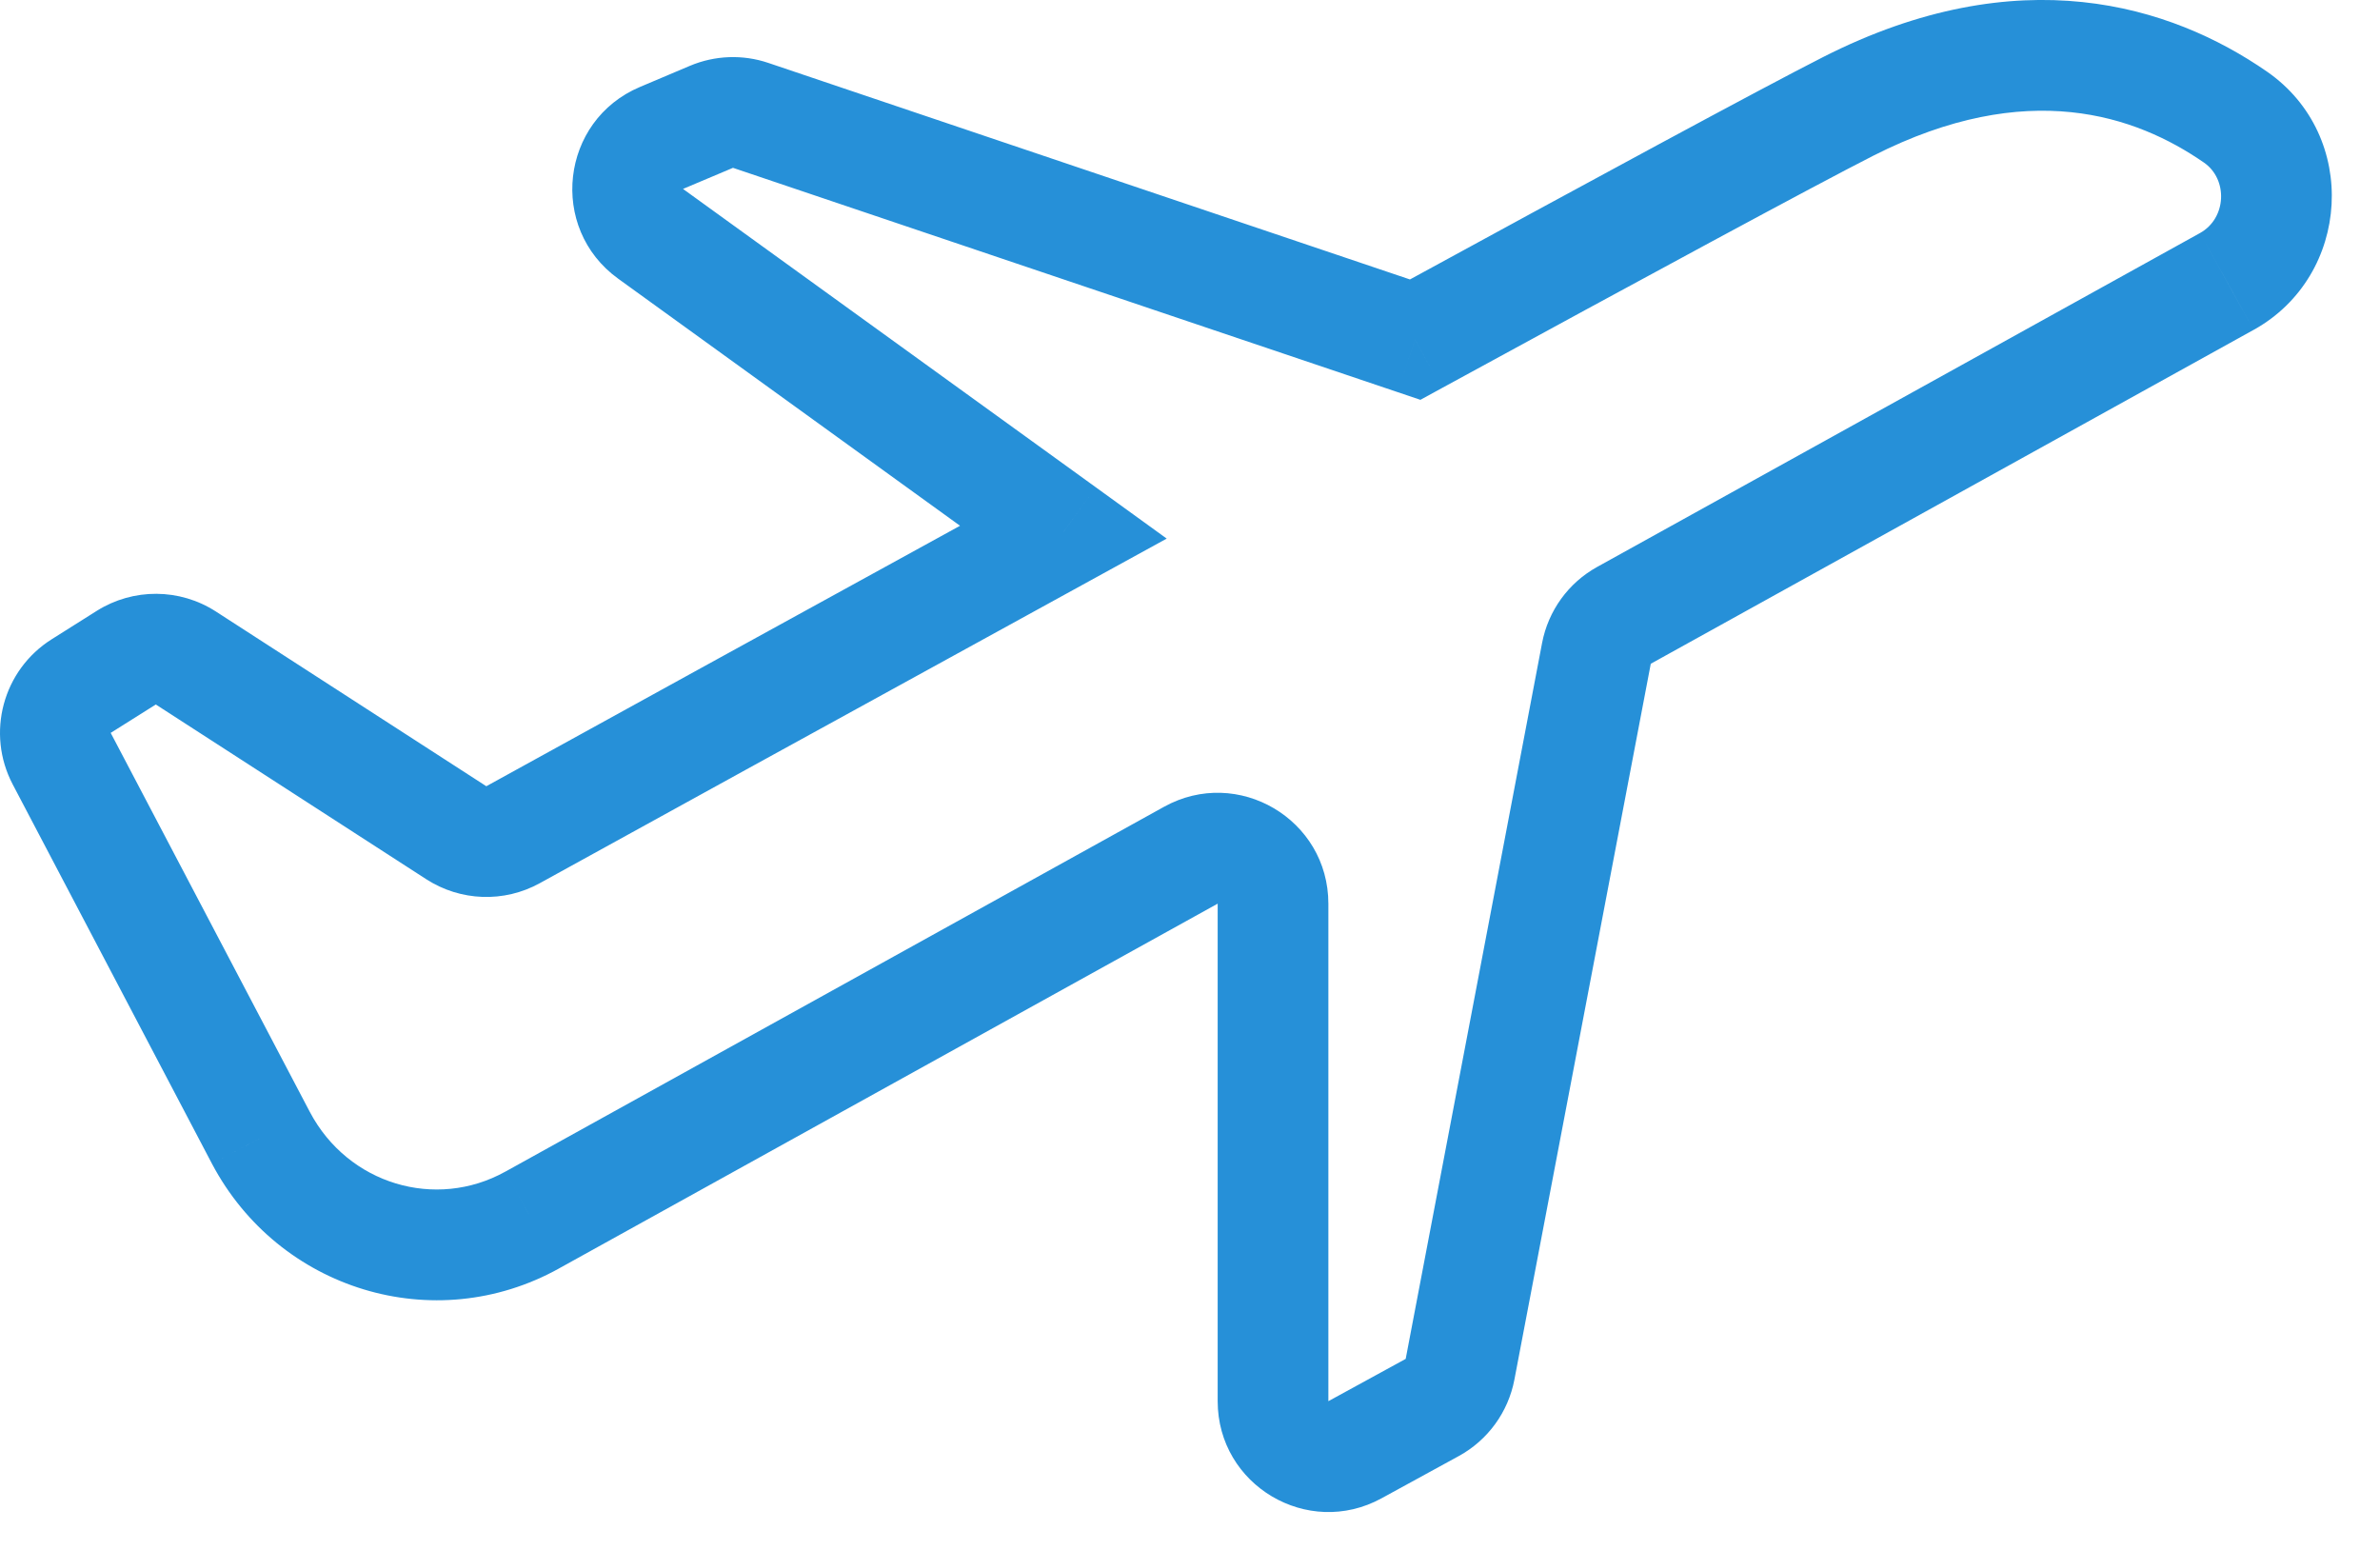 <svg width="43" height="28" viewBox="0 0 43 28" fill="none" xmlns="http://www.w3.org/2000/svg">
<path d="M40.388 2.115L39.819 2.937L39.819 2.937L40.388 2.115ZM33.395 1.921L33.847 2.812L33.847 2.812L33.395 1.921ZM40.233 5.084L40.717 5.959L40.718 5.959L40.233 5.084ZM29.341 11.116L29.825 11.991L29.341 11.116ZM28.843 11.804L29.825 11.991L28.843 11.804ZM26.379 24.736L27.361 24.924V24.924L26.379 24.736ZM25.877 25.427L25.397 24.549L25.397 24.549L25.877 25.427ZM24.48 26.19L24.96 27.068L24.48 26.19ZM21.516 15.45L22 16.325H22L21.516 15.45ZM9.613 22.041L9.129 21.167L9.128 21.167L9.613 22.041ZM4.713 20.555L3.828 21.02L3.829 21.022L4.713 20.555ZM1.115 13.706L2 13.24L1.115 13.706ZM1.467 12.394L0.935 11.548H0.935L1.467 12.394ZM2.282 11.881L2.815 12.727L2.815 12.727L2.282 11.881ZM3.357 11.887L2.815 12.727H2.815L3.357 11.887ZM8.245 15.044L8.787 14.204H8.787L8.245 15.044ZM9.269 15.08L8.786 14.204L9.269 15.08ZM19.212 9.614L19.693 10.491L21.079 9.73L19.798 8.803L19.212 9.614ZM11.754 4.223L12.34 3.413L12.34 3.413L11.754 4.223ZM11.951 2.492L11.562 1.571V1.571L11.951 2.492ZM12.854 2.11L13.243 3.032V3.032L12.854 2.11ZM13.563 2.084L13.243 3.032V3.032L13.563 2.084ZM25.568 6.136L25.248 7.083L25.663 7.223L26.047 7.013L25.568 6.136ZM40.957 1.293C39.221 0.091 36.476 -0.766 32.942 1.029L33.847 2.812C36.631 1.399 38.593 2.089 39.819 2.937L40.957 1.293ZM40.718 5.959C42.478 4.982 42.631 2.451 40.957 1.293L39.819 2.937C40.257 3.24 40.229 3.943 39.748 4.21L40.718 5.959ZM29.825 11.991L40.717 5.959L39.748 4.21L28.856 10.242L29.825 11.991ZM29.825 11.991H29.825L28.856 10.242C28.337 10.529 27.972 11.033 27.861 11.617L29.825 11.991ZM27.361 24.924L29.825 11.991L27.861 11.617L25.397 24.549L27.361 24.924ZM26.357 26.304C26.881 26.017 27.249 25.511 27.361 24.924L25.397 24.549L25.397 24.549L26.357 26.304ZM24.96 27.068L26.357 26.304L25.397 24.549L24 25.313L24.96 27.068ZM22 25.313C22 26.832 23.627 27.797 24.96 27.068L24 25.313V25.313H22ZM22 16.325V25.313H24V16.325H22ZM22 16.325L22 16.325H24C24 14.801 22.364 13.837 21.031 14.575L22 16.325ZM10.098 22.916L22 16.325L21.031 14.575L9.129 21.167L10.098 22.916ZM3.829 21.022C5.034 23.302 7.844 24.167 10.099 22.916L9.128 21.167C7.872 21.864 6.289 21.396 5.598 20.088L3.829 21.022ZM0.23 14.171L3.828 21.02L5.599 20.09L2 13.24L0.23 14.171ZM0.935 11.548C0.051 12.104 -0.256 13.246 0.23 14.171L2 13.24L2 13.24L0.935 11.548ZM1.749 11.035L0.935 11.548L2 13.24L2.815 12.727L1.749 11.035ZM3.9 11.047C3.246 10.625 2.407 10.621 1.749 11.035L2.815 12.727H2.815L3.9 11.047ZM8.787 14.204L3.9 11.047L2.815 12.727L7.702 15.884L8.787 14.204ZM8.786 14.204C8.786 14.205 8.786 14.204 8.787 14.204C8.787 14.204 8.788 14.204 8.788 14.204C8.788 14.204 8.788 14.204 8.787 14.204L7.702 15.884C8.319 16.282 9.105 16.312 9.751 15.956L8.786 14.204ZM18.731 8.737C14.286 11.175 10.198 13.426 8.786 14.204L9.751 15.956C11.163 15.178 15.249 12.928 19.693 10.491L18.731 8.737ZM11.168 5.034L18.626 10.424L19.798 8.803L12.34 3.413L11.168 5.034ZM11.562 1.571C10.126 2.177 9.905 4.121 11.168 5.034L12.34 3.413V3.413L11.562 1.571ZM12.465 1.189L11.562 1.571L12.34 3.413L13.243 3.032L12.465 1.189ZM13.883 1.137C13.42 0.98 12.915 0.999 12.465 1.189L13.243 3.032L13.243 3.032L13.883 1.137ZM25.888 5.188L13.883 1.137L13.243 3.032L25.248 7.083L25.888 5.188ZM32.942 1.029C31.834 1.591 28.725 3.274 25.089 5.258L26.047 7.013C29.697 5.022 32.773 3.358 33.847 2.812L32.942 1.029Z" fill="#2690D8"/>
</svg>
